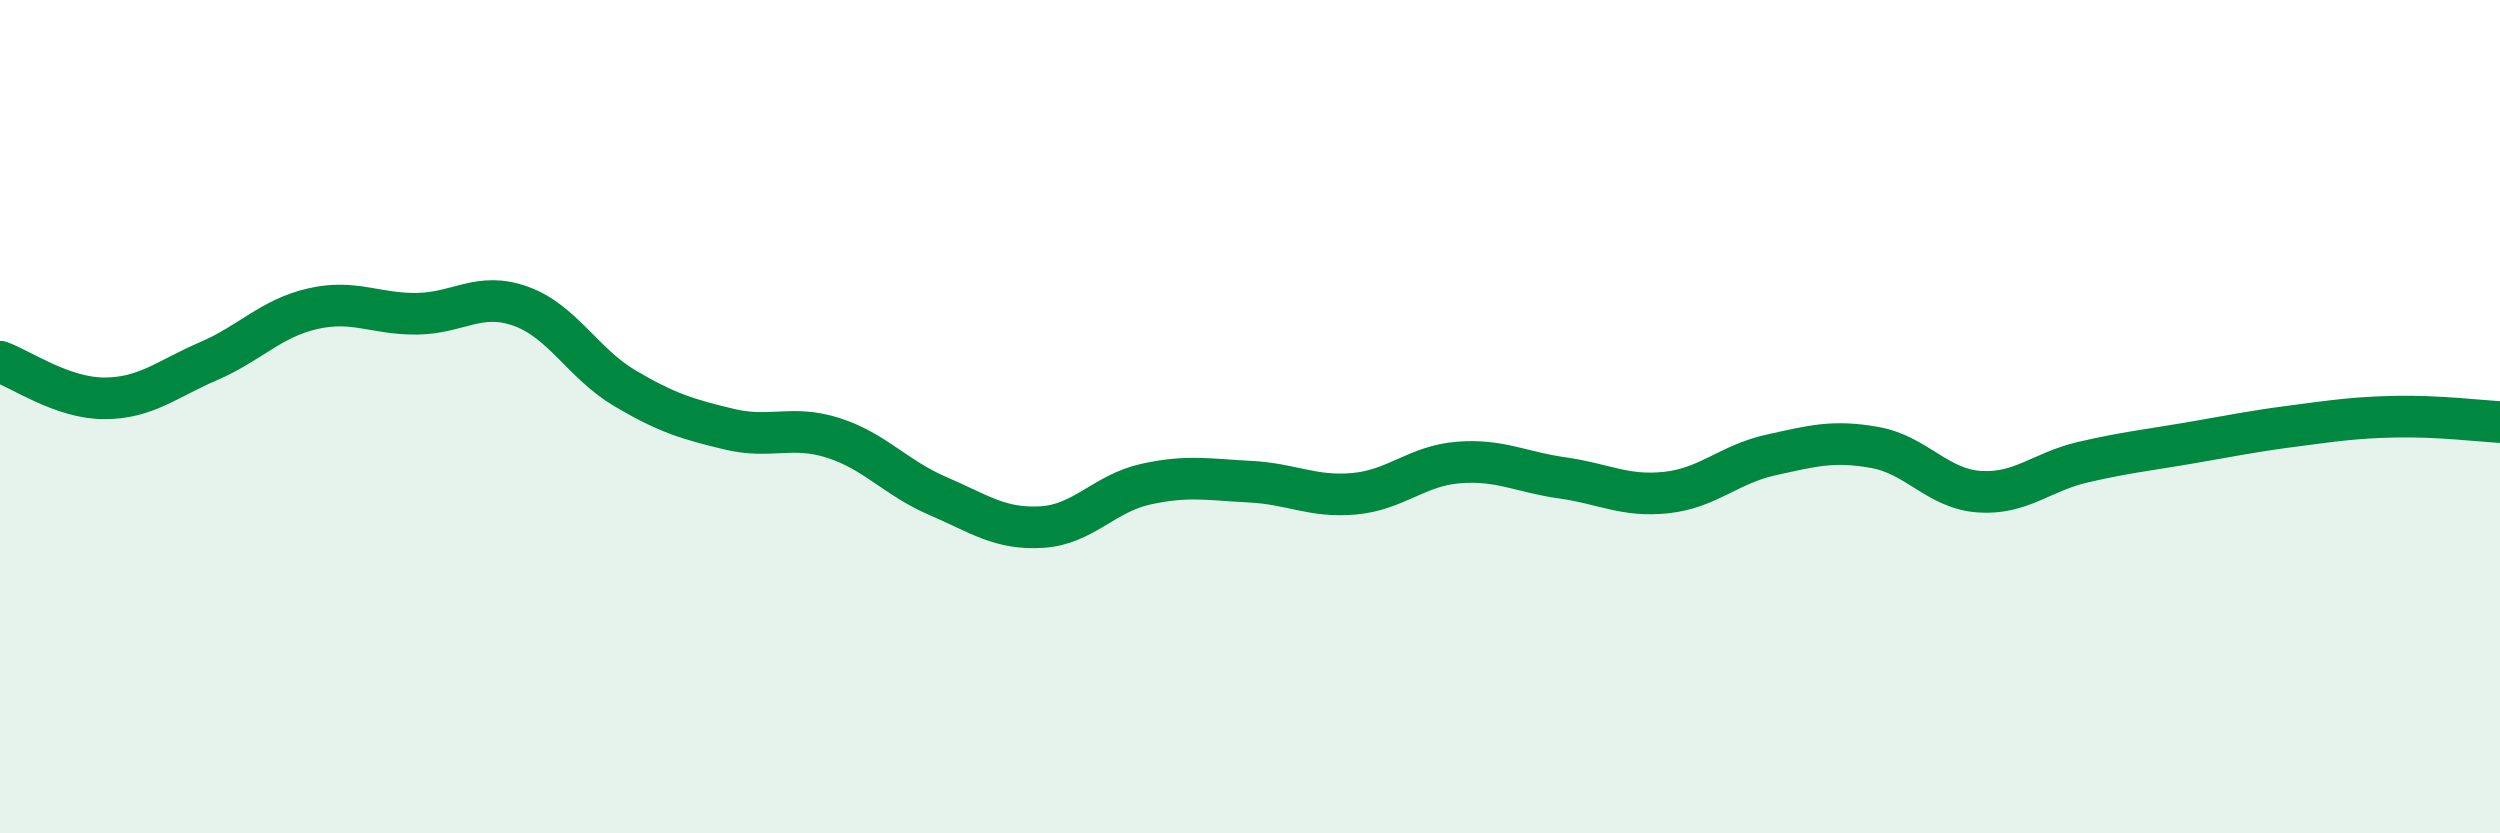 
    <svg width="60" height="20" viewBox="0 0 60 20" xmlns="http://www.w3.org/2000/svg">
      <path
        d="M 0,8.68 C 0.5,8.86 1.5,9.56 2.5,9.56 C 3.5,9.56 4,9.1 5,8.67 C 6,8.24 6.5,7.64 7.5,7.41 C 8.5,7.18 9,7.54 10,7.53 C 11,7.52 11.5,6.99 12.5,7.35 C 13.5,7.71 14,8.73 15,9.32 C 16,9.91 16.5,10.06 17.5,10.3 C 18.5,10.54 19,10.19 20,10.51 C 21,10.83 21.5,11.47 22.5,11.9 C 23.5,12.33 24,12.71 25,12.65 C 26,12.59 26.5,11.84 27.5,11.62 C 28.5,11.4 29,11.51 30,11.56 C 31,11.61 31.5,11.94 32.5,11.85 C 33.5,11.76 34,11.18 35,11.1 C 36,11.02 36.5,11.33 37.5,11.47 C 38.5,11.61 39,11.93 40,11.82 C 41,11.71 41.5,11.14 42.5,10.92 C 43.5,10.7 44,10.56 45,10.74 C 46,10.92 46.5,11.73 47.5,11.8 C 48.5,11.87 49,11.32 50,11.09 C 51,10.86 51.5,10.81 52.5,10.64 C 53.5,10.47 54,10.36 55,10.23 C 56,10.1 56.5,10.02 57.5,10 C 58.5,9.98 59.5,10.1 60,10.13L60 20L0 20Z"
        fill="#008740"
        opacity="0.1"
        stroke-linecap="round"
        stroke-linejoin="round"
      />
      <path
        d="M 0,8.68 C 0.5,8.86 1.5,9.56 2.5,9.56 C 3.5,9.56 4,9.1 5,8.67 C 6,8.24 6.5,7.64 7.5,7.41 C 8.5,7.18 9,7.54 10,7.53 C 11,7.52 11.5,6.99 12.5,7.35 C 13.5,7.71 14,8.73 15,9.32 C 16,9.91 16.5,10.06 17.5,10.3 C 18.5,10.54 19,10.19 20,10.51 C 21,10.83 21.5,11.47 22.5,11.9 C 23.5,12.33 24,12.71 25,12.65 C 26,12.59 26.5,11.84 27.5,11.62 C 28.5,11.4 29,11.51 30,11.56 C 31,11.61 31.5,11.94 32.5,11.85 C 33.5,11.76 34,11.18 35,11.1 C 36,11.02 36.5,11.33 37.5,11.47 C 38.5,11.61 39,11.93 40,11.82 C 41,11.71 41.5,11.14 42.5,10.92 C 43.5,10.7 44,10.56 45,10.74 C 46,10.92 46.5,11.73 47.5,11.8 C 48.5,11.87 49,11.32 50,11.09 C 51,10.86 51.5,10.81 52.5,10.64 C 53.5,10.47 54,10.36 55,10.23 C 56,10.1 56.5,10.02 57.5,10 C 58.5,9.98 59.5,10.1 60,10.13"
        stroke="#008740"
        stroke-width="1"
        fill="none"
        stroke-linecap="round"
        stroke-linejoin="round"
      />
    </svg>
  